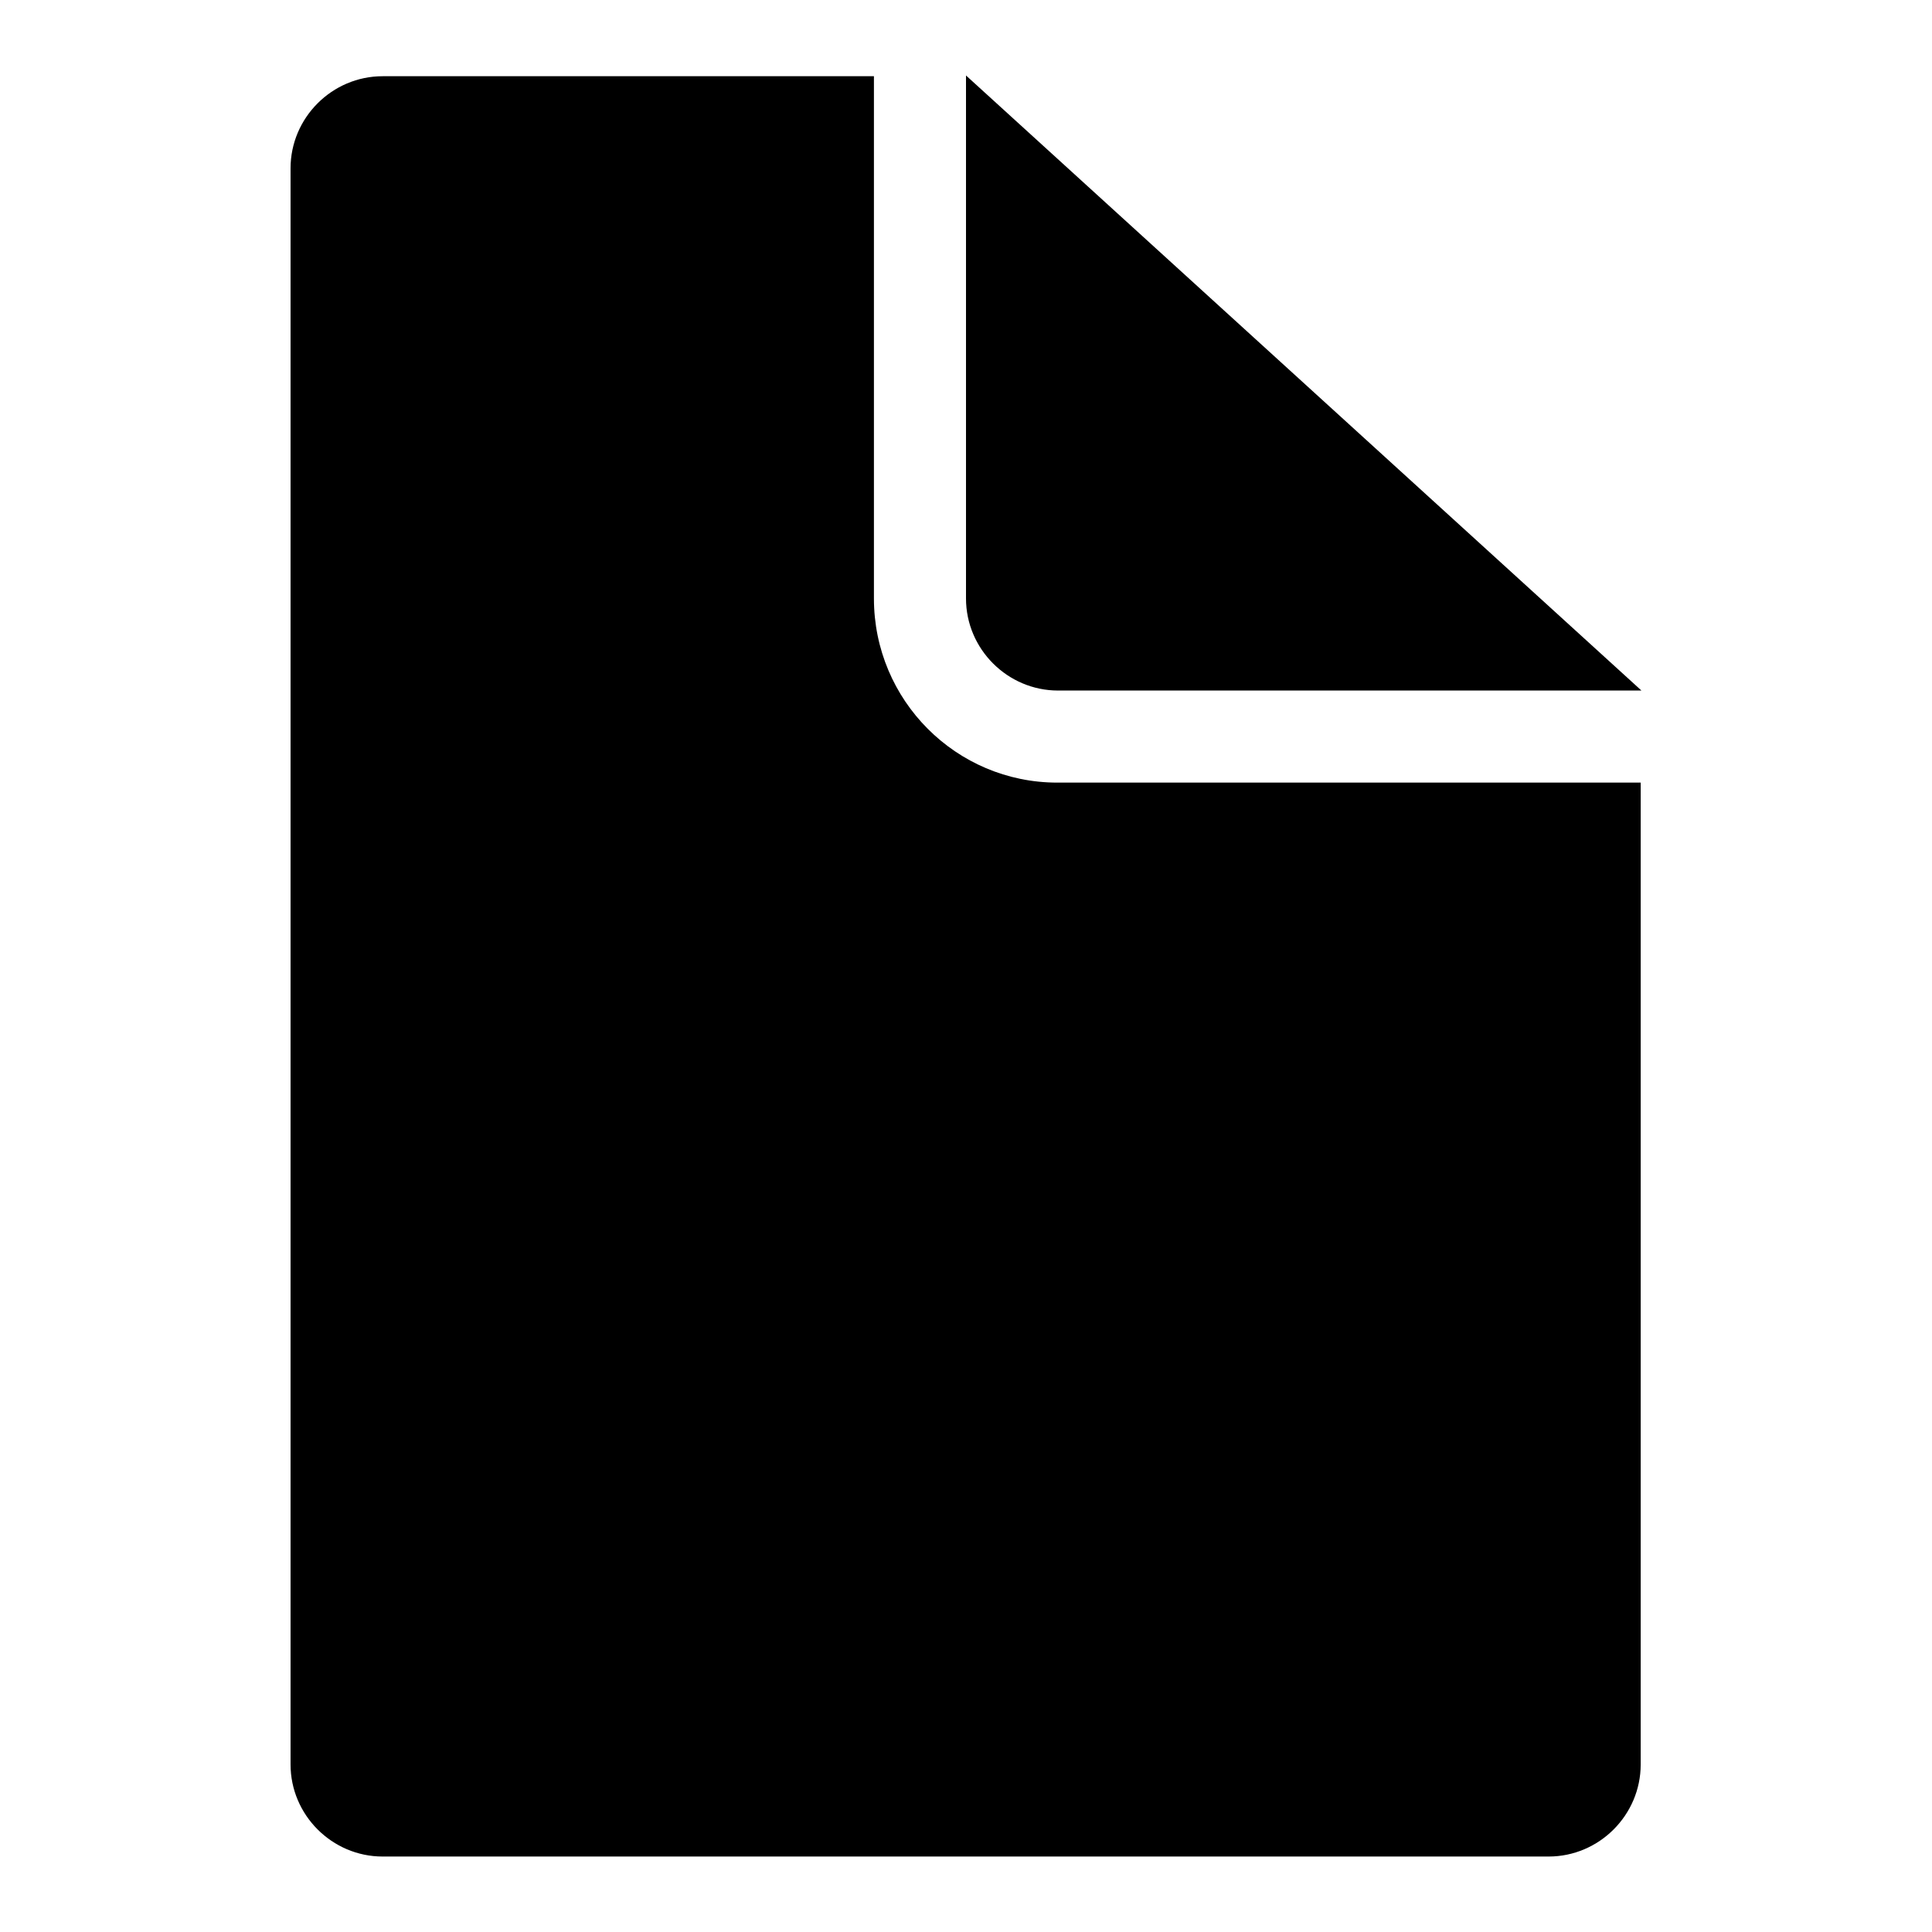 <?xml version="1.0" encoding="utf-8"?>
<!-- Svg Vector Icons : http://www.onlinewebfonts.com/icon -->
<!DOCTYPE svg PUBLIC "-//W3C//DTD SVG 1.1//EN" "http://www.w3.org/Graphics/SVG/1.1/DTD/svg11.dtd">
<svg version="1.1" xmlns="http://www.w3.org/2000/svg" xmlns:xlink="http://www.w3.org/1999/xlink" x="0px" y="0px" viewBox="0 0 256 256" enable-background="new 0 0 256 256" xml:space="preserve">
<g> <path fill="#000000" d="M140.2,91.5h77.3L128,10v69.3C128,86,133.5,91.5,140.2,91.5C140.2,91.5,140.2,91.5,140.2,91.5L140.2,91.5z  M115.8,79.3V10.1H50.7c-6.7,0-12.2,5.5-12.2,12.2v211.5c0,6.7,5.5,12.2,12.2,12.2l0,0h154.5c6.7,0,12.2-5.5,12.2-12.2l0,0V103.7 h-77.3C126.7,103.7,115.8,92.8,115.8,79.3z"/></g>
</svg>